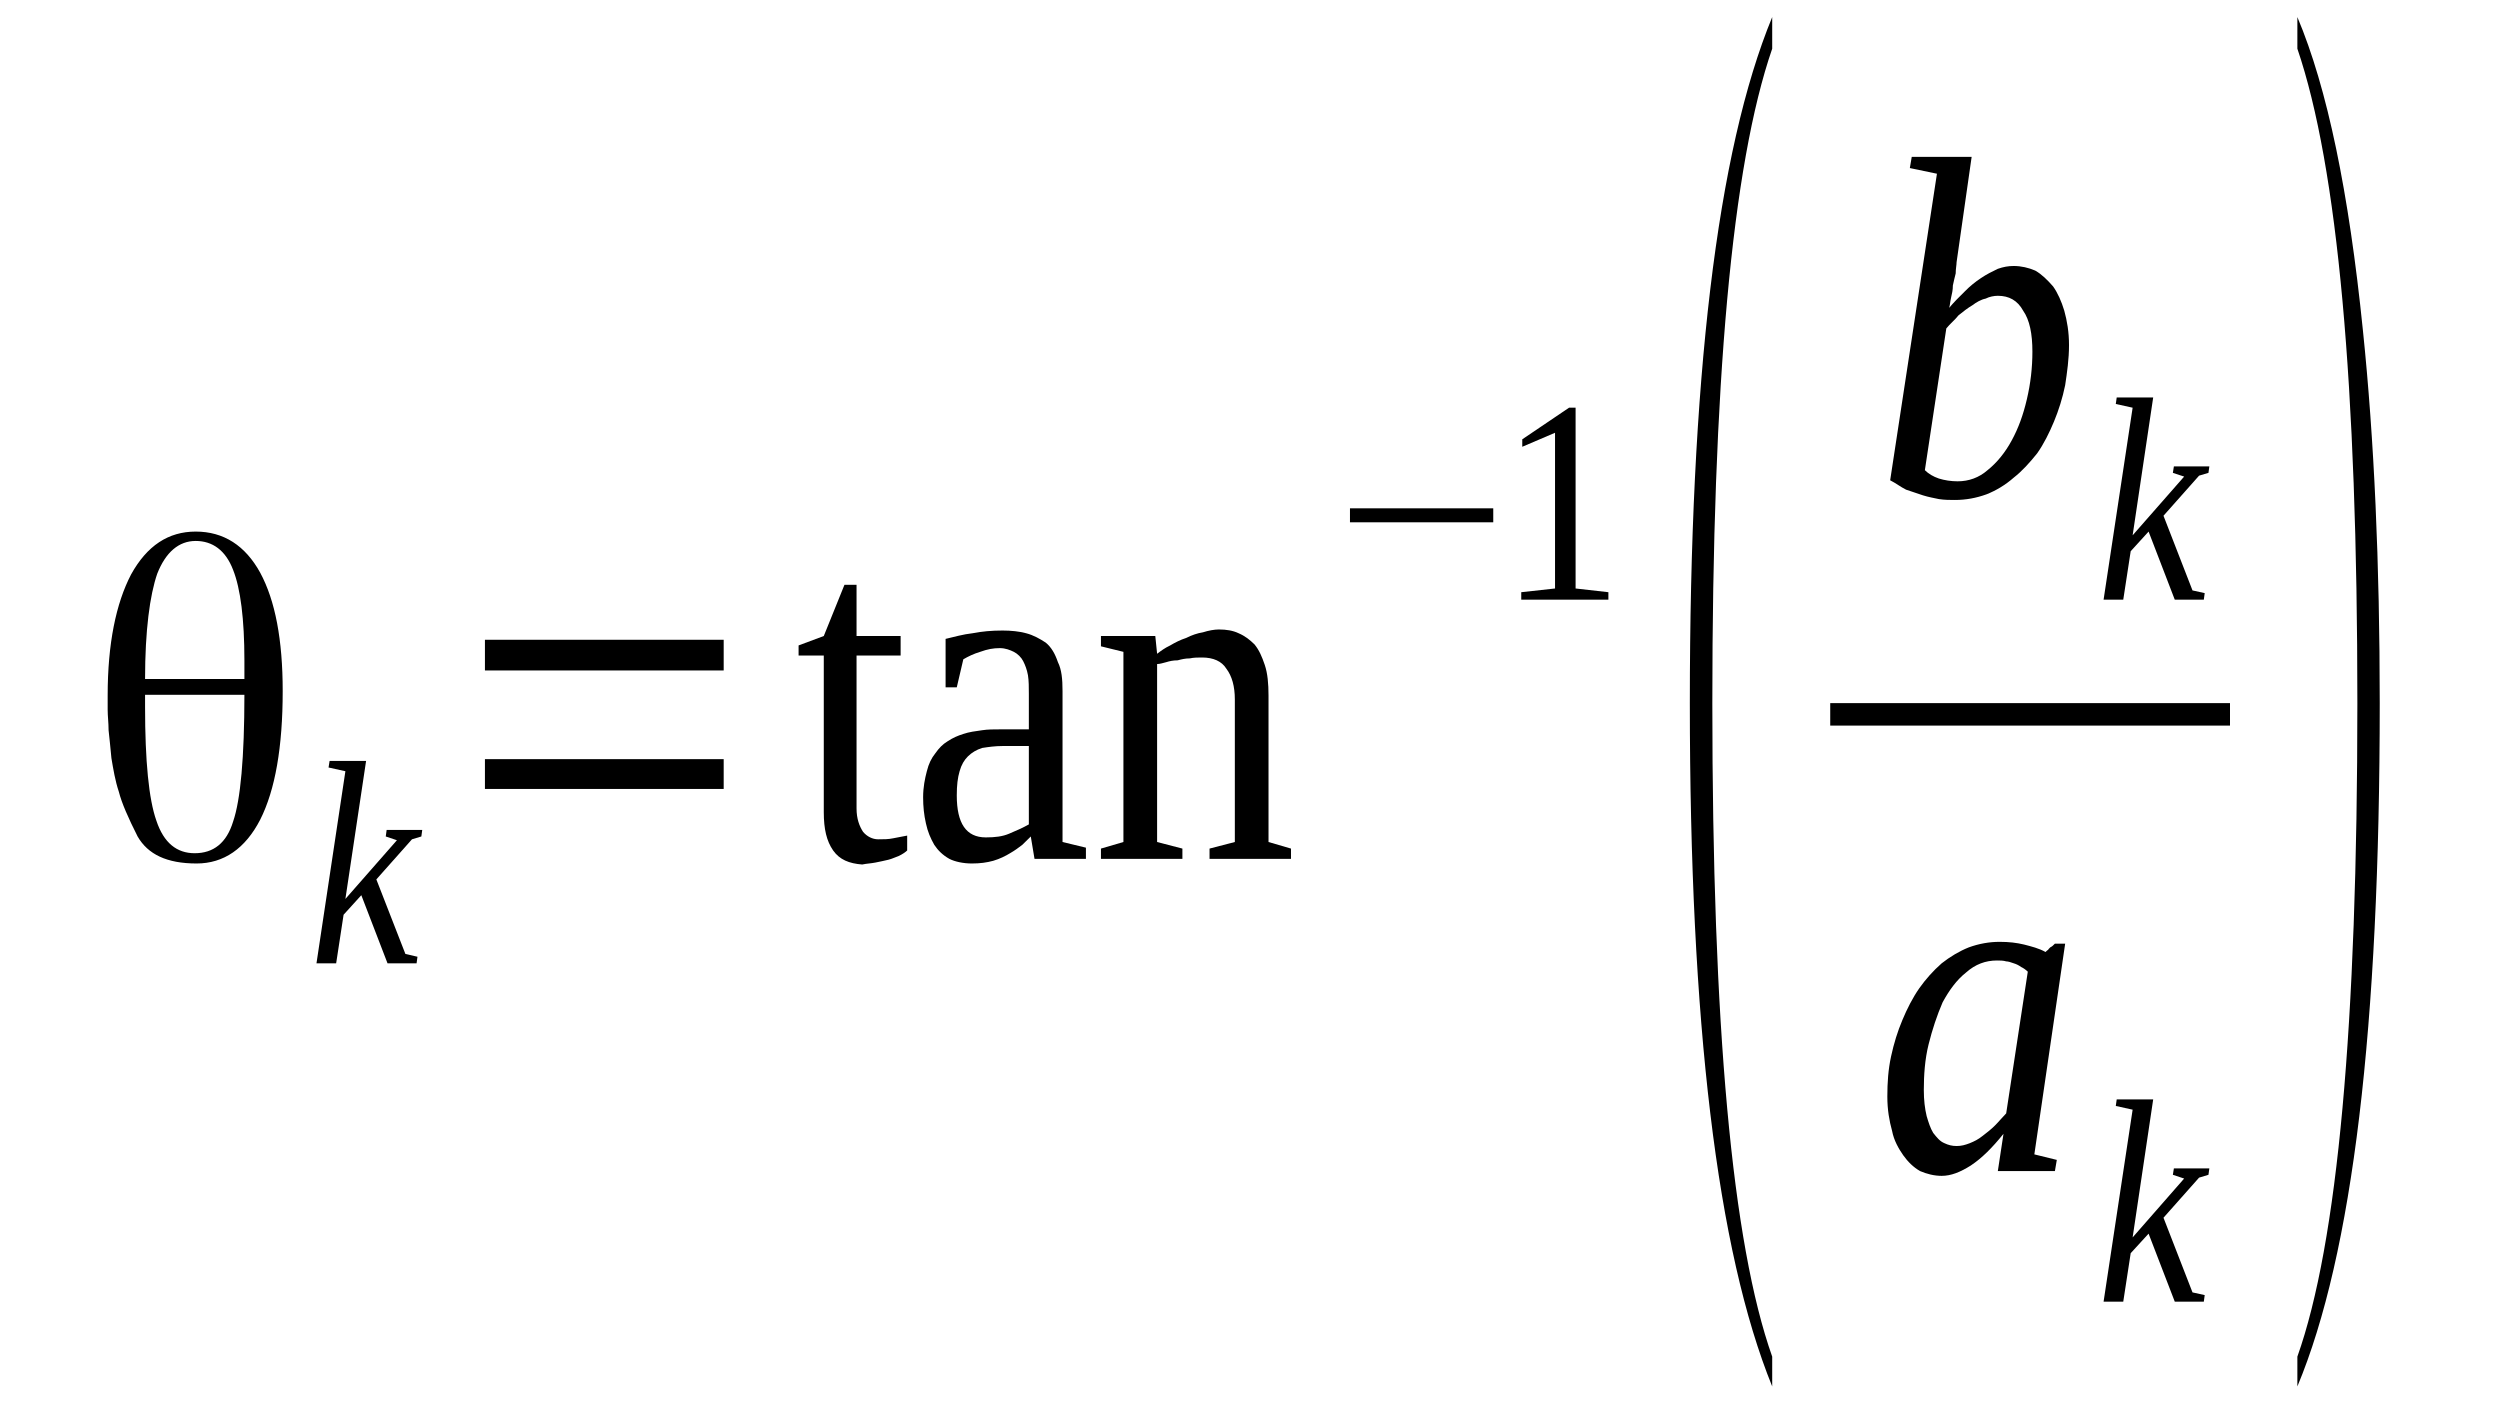 <?xml version='1.0' encoding='UTF-8'?>
<!-- This file was generated by dvisvgm 1.15.1 -->
<svg height='43pt' version='1.1' viewBox='0 -43 76 43' width='76pt' xmlns='http://www.w3.org/2000/svg' xmlns:xlink='http://www.w3.org/1999/xlink'>
<defs>
<clipPath id='clip1'>
<path clip-rule='evenodd' d='M0 -42.992H75.96V-0.027H0V-42.992'/>
</clipPath>
</defs>
<g id='page1'>
<g>
<path clip-path='url(#clip1)' d='M7.43 -21.879H4.41V-21.512C4.41 -19.867 4.523 -18.703 4.754 -18.051C4.98 -17.371 5.379 -17.062 5.918 -17.062C6.488 -17.062 6.887 -17.371 7.086 -18.023C7.312 -18.676 7.43 -19.98 7.43 -21.879ZM4.41 -22.359H7.43V-22.387C7.43 -22.473 7.43 -22.559 7.43 -22.672C7.43 -22.785 7.43 -22.871 7.43 -22.926C7.43 -24.176 7.312 -25.109 7.086 -25.676C6.859 -26.27 6.461 -26.555 5.949 -26.555C5.437 -26.555 5.039 -26.215 4.781 -25.562C4.555 -24.91 4.41 -23.832 4.41 -22.359ZM5.949 -26.84C6.801 -26.84 7.457 -26.414 7.91 -25.59C8.367 -24.742 8.594 -23.551 8.594 -21.992C8.594 -20.293 8.367 -18.988 7.91 -18.082C7.457 -17.203 6.801 -16.75 5.977 -16.75C5.066 -16.75 4.496 -17.031 4.184 -17.57C3.898 -18.137 3.699 -18.59 3.613 -18.93C3.5 -19.27 3.445 -19.609 3.387 -19.953C3.359 -20.262 3.328 -20.547 3.301 -20.801C3.301 -21.027 3.273 -21.227 3.273 -21.426C3.273 -21.426 3.273 -21.453 3.273 -21.48C3.273 -21.512 3.273 -21.566 3.273 -21.652C3.273 -21.707 3.273 -21.793 3.273 -21.852C3.273 -23.438 3.527 -24.656 3.984 -25.535C4.469 -26.414 5.121 -26.84 5.949 -26.84Z' fill-rule='evenodd'/>
<path clip-path='url(#clip1)' d='M10.5 -19.555L9.988 -19.668L10.02 -19.868H11.129L10.5 -15.672L12.066 -17.457L11.727 -17.571L11.754 -17.77H12.836L12.809 -17.571L12.524 -17.485L11.441 -16.266L12.324 -14L12.691 -13.915L12.664 -13.715H11.781L10.984 -15.786L10.445 -15.192L10.219 -13.715H9.621L10.5 -19.555Z' fill-rule='evenodd'/>
<path clip-path='url(#clip1)' d='M14.742 -19.016V-19.922H22V-19.016H14.742ZM14.742 -22.618V-23.551H22V-22.618H14.742Z' fill-rule='evenodd'/>
<path clip-path='url(#clip1)' d='M26.211 -16.719C25.813 -16.75 25.527 -16.864 25.328 -17.145C25.129 -17.43 25.043 -17.797 25.043 -18.309V-23.071H24.277V-23.379L25.043 -23.665L25.672 -25.223H26.039V-23.665H27.379V-23.071H26.039V-18.422C26.039 -18.11 26.125 -17.883 26.238 -17.711C26.356 -17.571 26.523 -17.485 26.695 -17.485C26.867 -17.485 27.008 -17.485 27.152 -17.516C27.293 -17.543 27.434 -17.571 27.578 -17.598V-17.145C27.52 -17.09 27.434 -17.032 27.32 -16.977C27.235 -16.95 27.121 -16.891 27.008 -16.864C26.867 -16.832 26.754 -16.805 26.61 -16.778C26.469 -16.75 26.356 -16.75 26.211 -16.719Z' fill-rule='evenodd'/>
<path clip-path='url(#clip1)' d='M30.48 -23.832C30.738 -23.832 30.992 -23.805 31.192 -23.75C31.418 -23.692 31.617 -23.578 31.789 -23.465C31.961 -23.325 32.074 -23.125 32.16 -22.872C32.273 -22.645 32.301 -22.36 32.301 -21.993V-17.403L33.012 -17.231V-16.891H31.449L31.336 -17.571C31.277 -17.516 31.192 -17.43 31.078 -17.317C30.965 -17.231 30.852 -17.145 30.707 -17.063C30.567 -16.977 30.395 -16.891 30.195 -16.832C29.996 -16.778 29.797 -16.75 29.543 -16.75C29.285 -16.75 29.027 -16.805 28.86 -16.891C28.66 -17.004 28.516 -17.145 28.402 -17.317C28.289 -17.516 28.203 -17.711 28.148 -17.969C28.09 -18.223 28.063 -18.477 28.063 -18.762C28.063 -19.075 28.117 -19.328 28.176 -19.555C28.231 -19.782 28.317 -19.953 28.43 -20.094C28.547 -20.262 28.66 -20.375 28.801 -20.461C28.973 -20.575 29.113 -20.633 29.285 -20.688C29.457 -20.747 29.656 -20.774 29.856 -20.801C30.023 -20.828 30.223 -20.828 30.422 -20.828H31.277V-21.907C31.277 -22.106 31.277 -22.305 31.25 -22.473C31.219 -22.645 31.164 -22.786 31.106 -22.899C31.051 -23.012 30.938 -23.125 30.82 -23.184C30.707 -23.239 30.567 -23.297 30.395 -23.297C30.195 -23.297 30.023 -23.266 29.797 -23.184C29.598 -23.125 29.426 -23.04 29.285 -22.957L29.086 -22.106H28.746V-23.578C29 -23.637 29.285 -23.719 29.57 -23.75C29.856 -23.805 30.141 -23.832 30.48 -23.832ZM31.277 -20.321H30.48C30.254 -20.321 30.055 -20.293 29.856 -20.262C29.684 -20.207 29.543 -20.122 29.426 -20.008C29.313 -19.895 29.227 -19.754 29.172 -19.555C29.113 -19.356 29.086 -19.129 29.086 -18.817C29.086 -17.969 29.371 -17.543 29.969 -17.543C30.254 -17.543 30.48 -17.571 30.68 -17.657C30.879 -17.743 31.078 -17.825 31.277 -17.938V-20.321Z' fill-rule='evenodd'/>
<path clip-path='url(#clip1)' d='M35.176 -23.125C35.289 -23.211 35.402 -23.297 35.574 -23.379C35.719 -23.465 35.887 -23.551 36.059 -23.606C36.23 -23.692 36.398 -23.75 36.57 -23.778C36.742 -23.832 36.914 -23.864 37.055 -23.864C37.281 -23.864 37.481 -23.832 37.652 -23.75C37.852 -23.665 37.992 -23.551 38.137 -23.41C38.277 -23.239 38.363 -23.04 38.449 -22.786C38.535 -22.532 38.563 -22.219 38.563 -21.852V-17.403L39.246 -17.203V-16.891H36.77V-17.203L37.539 -17.403V-21.739C37.539 -22.133 37.453 -22.446 37.281 -22.672C37.141 -22.899 36.883 -23.012 36.543 -23.012C36.43 -23.012 36.285 -23.012 36.172 -22.985C36.031 -22.985 35.918 -22.957 35.801 -22.926C35.66 -22.926 35.547 -22.899 35.461 -22.872C35.348 -22.844 35.262 -22.813 35.176 -22.813V-17.403L35.945 -17.203V-16.891H33.469V-17.203L34.152 -17.403V-23.184L33.469 -23.352V-23.665H35.121L35.176 -23.125Z' fill-rule='evenodd'/>
<path clip-path='url(#clip1)' d='M41.039 -27.122V-27.547H45.395V-27.122H41.039Z' fill-rule='evenodd'/>
<path clip-path='url(#clip1)' d='M47.898 -25.11L48.895 -24.997V-24.77H46.246V-24.997L47.273 -25.11V-29.844L46.277 -29.418V-29.645L47.699 -30.606H47.898V-25.11Z' fill-rule='evenodd'/>
<path clip-path='url(#clip1)' d='M53.875 -1.758V-0.852C52.195 -4.989 51.371 -11.93 51.371 -21.625C51.371 -31.457 52.195 -38.403 53.875 -42.481V-41.52C52.652 -37.977 52.055 -31.344 52.055 -21.625C52.055 -11.817 52.652 -5.215 53.875 -1.758Z' fill-rule='evenodd'/>
<path clip-path='url(#clip1)' d='M58.883 -37.719L58.059 -37.891L58.117 -38.231H59.938L59.48 -35.028C59.48 -34.942 59.453 -34.828 59.453 -34.688C59.426 -34.575 59.395 -34.461 59.367 -34.321C59.367 -34.18 59.34 -34.067 59.313 -33.953C59.281 -33.809 59.281 -33.723 59.254 -33.641C59.395 -33.809 59.566 -33.981 59.738 -34.149C59.879 -34.293 60.051 -34.434 60.223 -34.547C60.391 -34.661 60.563 -34.746 60.734 -34.828C60.906 -34.887 61.047 -34.914 61.219 -34.914C61.445 -34.914 61.672 -34.86 61.871 -34.774C62.07 -34.661 62.242 -34.489 62.414 -34.293C62.555 -34.094 62.668 -33.84 62.754 -33.555C62.84 -33.243 62.898 -32.903 62.898 -32.508C62.898 -32.082 62.84 -31.684 62.781 -31.29C62.699 -30.891 62.582 -30.524 62.441 -30.184S62.129 -29.5 61.93 -29.219C61.703 -28.934 61.473 -28.68 61.219 -28.481C60.961 -28.254 60.676 -28.086 60.391 -27.973C60.078 -27.86 59.766 -27.801 59.426 -27.801C59.281 -27.801 59.113 -27.801 58.941 -27.828C58.797 -27.86 58.629 -27.887 58.457 -27.942C58.285 -28 58.117 -28.055 57.945 -28.114C57.773 -28.2 57.633 -28.313 57.461 -28.399L58.883 -37.719ZM58.516 -28.707C58.629 -28.594 58.77 -28.512 58.941 -28.453C59.113 -28.399 59.313 -28.368 59.512 -28.368C59.852 -28.368 60.164 -28.481 60.422 -28.707C60.707 -28.934 60.961 -29.247 61.16 -29.618C61.359 -29.985 61.504 -30.379 61.617 -30.864C61.73 -31.344 61.785 -31.825 61.785 -32.309C61.785 -32.848 61.703 -33.27 61.504 -33.555C61.332 -33.868 61.074 -34.008 60.734 -34.008C60.621 -34.008 60.477 -33.981 60.363 -33.922C60.223 -33.895 60.078 -33.809 59.965 -33.723C59.824 -33.641 59.68 -33.528 59.539 -33.414C59.426 -33.27 59.281 -33.157 59.168 -33.016L58.516 -28.707Z' fill-rule='evenodd'/>
<path clip-path='url(#clip1)' d='M64.832 -30.606L64.32 -30.719L64.348 -30.918H65.457L64.832 -26.727L66.398 -28.512L66.055 -28.625L66.086 -28.821H67.164L67.137 -28.625L66.852 -28.54L65.77 -27.321L66.652 -25.051L67.023 -24.969L66.996 -24.77H66.113L65.317 -26.84L64.773 -26.243L64.547 -24.77H63.949L64.832 -30.606Z' fill-rule='evenodd'/>
<path clip-path='url(#clip1)' d='M55.639 -21.625H67.792V-20.942H55.639V-21.625Z' fill-rule='evenodd'/>
<path clip-path='url(#clip1)' d='M61.844 -7.907L62.527 -7.739L62.469 -7.399H60.734L60.906 -8.532C60.563 -8.106 60.25 -7.793 59.91 -7.567C59.594 -7.368 59.313 -7.254 59.027 -7.254C58.797 -7.254 58.57 -7.313 58.371 -7.399C58.172 -7.512 58 -7.68 57.859 -7.879C57.719 -8.079 57.574 -8.332 57.52 -8.618C57.434 -8.926 57.375 -9.266 57.375 -9.664C57.375 -10.09 57.402 -10.485 57.488 -10.883C57.574 -11.282 57.688 -11.649 57.832 -11.989C57.973 -12.329 58.145 -12.668 58.344 -12.954C58.543 -13.235 58.77 -13.489 59.027 -13.715C59.281 -13.915 59.566 -14.086 59.852 -14.2C60.164 -14.313 60.477 -14.368 60.789 -14.368C61.074 -14.368 61.305 -14.34 61.531 -14.286C61.758 -14.227 61.984 -14.172 62.184 -14.059C62.215 -14.086 62.215 -14.086 62.242 -14.114C62.242 -14.114 62.27 -14.114 62.27 -14.141C62.301 -14.172 62.301 -14.172 62.328 -14.2C62.383 -14.227 62.414 -14.254 62.469 -14.313H62.781L61.844 -7.907ZM61.645 -13.461C61.586 -13.52 61.504 -13.575 61.445 -13.602C61.359 -13.661 61.305 -13.688 61.219 -13.715C61.133 -13.746 61.047 -13.774 60.988 -13.774C60.906 -13.801 60.789 -13.801 60.707 -13.801C60.363 -13.801 60.051 -13.688 59.766 -13.434C59.48 -13.207 59.254 -12.895 59.055 -12.528C58.883 -12.129 58.742 -11.704 58.629 -11.25C58.516 -10.797 58.484 -10.317 58.484 -9.864C58.484 -9.551 58.516 -9.297 58.57 -9.071C58.629 -8.871 58.684 -8.7 58.77 -8.559C58.883 -8.418 58.969 -8.305 59.113 -8.246C59.227 -8.192 59.34 -8.161 59.48 -8.161C59.625 -8.161 59.738 -8.192 59.879 -8.246C60.023 -8.305 60.137 -8.36 60.277 -8.473C60.391 -8.559 60.535 -8.672 60.648 -8.786C60.762 -8.899 60.875 -9.039 60.988 -9.153L61.645 -13.461Z' fill-rule='evenodd'/>
<path clip-path='url(#clip1)' d='M64.832 -9.266L64.32 -9.379L64.348 -9.579H65.457L64.832 -5.383L66.398 -7.172L66.055 -7.286L66.086 -7.481H67.164L67.137 -7.286L66.852 -7.2L65.77 -5.981L66.652 -3.711L67.023 -3.629L66.996 -3.43H66.113L65.317 -5.497L64.773 -4.903L64.547 -3.43H63.949L64.832 -9.266Z' fill-rule='evenodd'/>
<path clip-path='url(#clip1)' d='M69.84 -1.758C71.067 -5.215 71.664 -11.848 71.664 -21.625C71.664 -31.29 71.067 -37.918 69.84 -41.52V-42.481C70.75 -40.328 71.406 -37.153 71.832 -32.961C72.176 -29.645 72.344 -25.875 72.344 -21.625C72.344 -11.79 71.52 -4.875 69.84 -0.852V-1.758Z' fill-rule='evenodd'/>
</g>
</g>
</svg>
